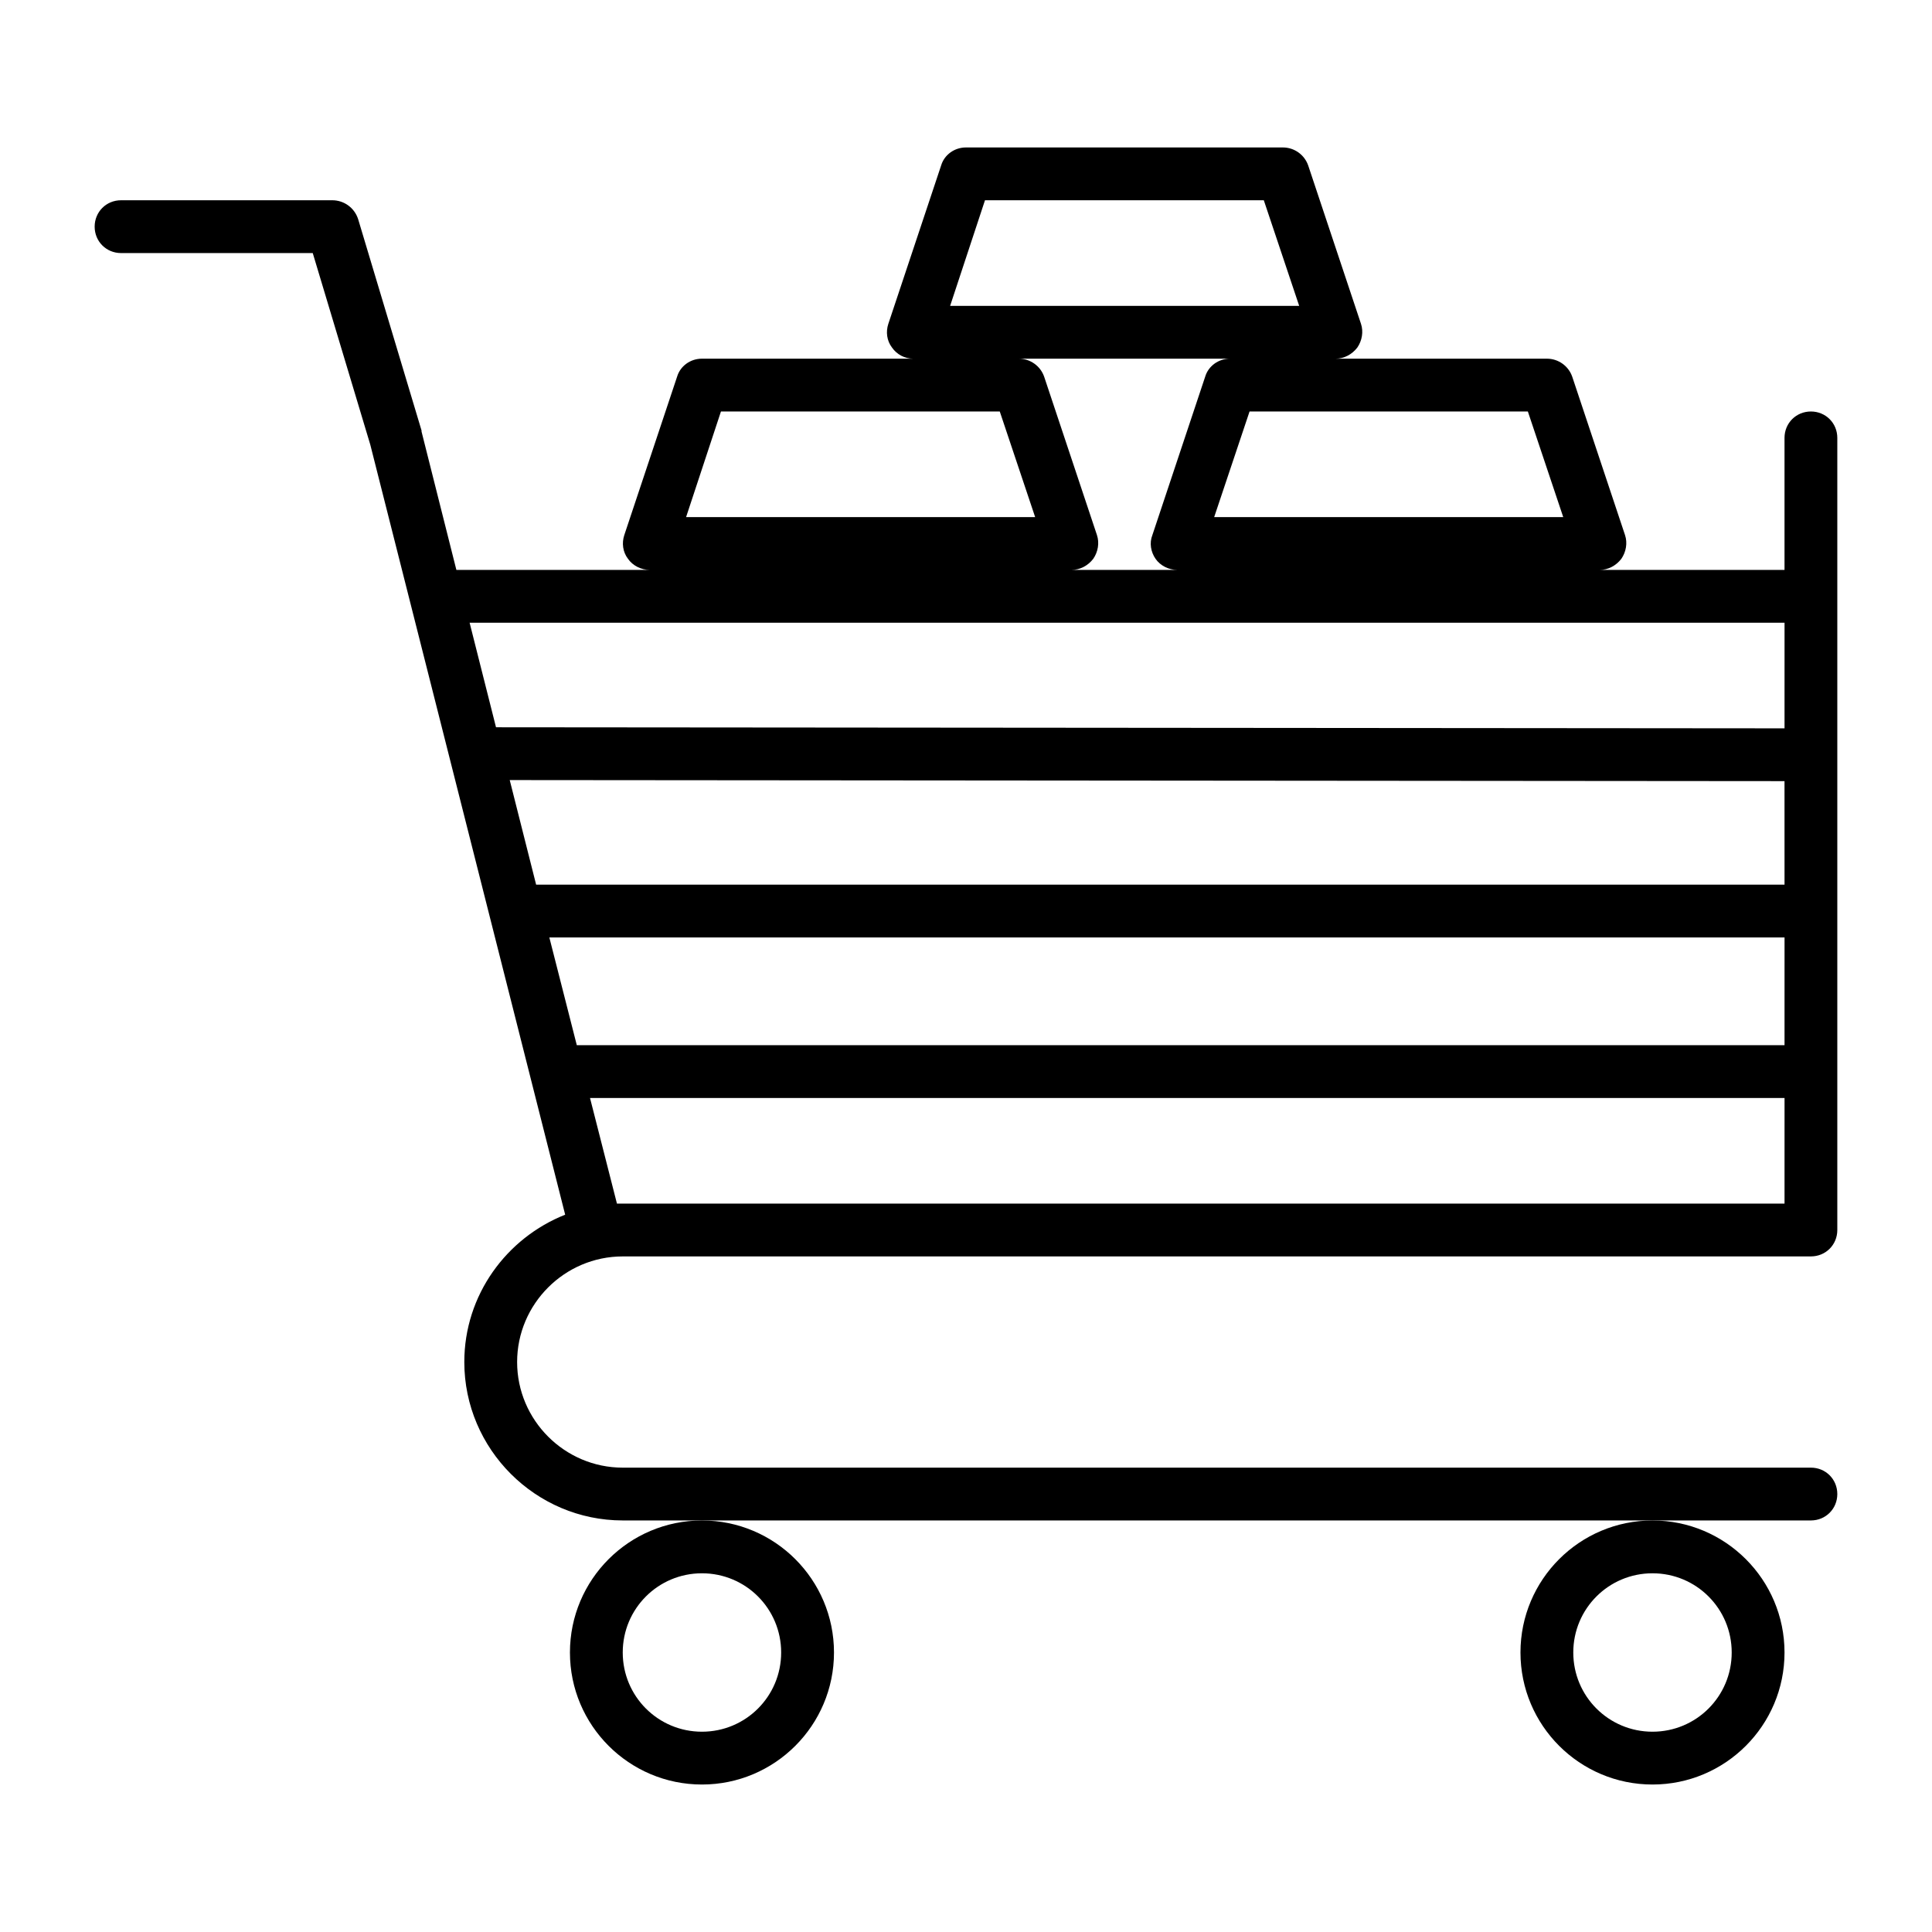 <?xml version="1.0" encoding="UTF-8"?>
<!-- Uploaded to: ICON Repo, www.svgrepo.com, Generator: ICON Repo Mixer Tools -->
<svg fill="#000000" width="800px" height="800px" version="1.1" viewBox="144 144 512 512" xmlns="http://www.w3.org/2000/svg">
 <g>
  <path d="m623.91 253.05c-3.918 0-6.996 3.078-6.996 6.996v34.988h-48.984c2.238 0 4.34-1.121 5.738-2.938 1.258-1.82 1.68-4.199 0.98-6.297l-13.996-41.984c-0.977-2.801-3.637-4.762-6.715-4.762h-55.98c2.238 0 4.34-1.121 5.738-2.938 1.258-1.82 1.68-4.199 0.98-6.297l-13.996-41.984c-0.98-2.801-3.637-4.758-6.719-4.758h-83.969c-3.078 0-5.738 1.961-6.578 4.758l-13.996 41.984c-0.699 2.098-0.418 4.477 0.98 6.297 1.262 1.82 3.363 2.938 5.602 2.938h-55.98c-3.078 0-5.738 1.961-6.578 4.758l-13.996 41.984c-0.699 2.098-0.418 4.477 0.98 6.297 1.258 1.82 3.5 2.938 5.738 2.938l-51.219 0.004-9.234-36.668v-0.141-0.141l-16.793-55.98c-0.98-3.074-3.781-5.035-6.859-5.035h-55.98c-3.918 0-6.996 3.078-6.996 7 0 3.918 3.078 6.996 6.996 6.996h50.801l15.254 50.801 51.641 204.04c-15.531 6.156-26.73 21.273-26.73 39.043 0 23.09 18.895 41.984 41.984 41.984h314.88c3.918 0 6.996-3.078 6.996-6.996 0-3.918-3.078-6.996-6.996-6.996h-314.88c-15.395 0-27.988-12.594-27.988-27.988 0-15.395 12.594-27.988 27.988-27.988l314.88-0.004c3.918 0 6.996-3.078 6.996-6.996v-209.92c0-3.918-3.078-6.996-6.996-6.996zm-75.012 0 9.375 27.988h-92.504l9.375-27.988zm-98.664 39.043c1.258 1.82 3.5 2.938 5.738 2.938h-27.988c2.238 0 4.34-1.121 5.738-2.938 1.258-1.82 1.68-4.199 0.98-6.297l-13.996-41.984c-0.98-2.797-3.641-4.758-6.719-4.758h55.98c-3.078 0-5.738 1.961-6.578 4.758l-13.996 41.984c-0.84 2.102-0.418 4.481 0.84 6.297zm-45.203-95.023h73.891l9.375 27.988h-92.504zm-69.973 55.98h73.891l9.375 27.988h-92.504zm281.86 209.92h-309.42l-7.137-27.988 316.56-0.004zm0-41.984h-320.06l-7.277-28.551h327.34zm0-42.547h-330.84l-6.996-27.711 337.83 0.281zm0-41.422-341.47-0.281-6.996-27.711h348.47z"/>
  <path d="m295.04 581.93c0 19.312 15.676 34.988 34.988 34.988s34.988-15.676 34.988-34.988-15.676-34.988-34.988-34.988c-19.316 0-34.988 15.676-34.988 34.988zm34.984-20.992c11.617 0 20.992 9.375 20.992 20.992 0 11.617-9.375 20.992-20.992 20.992-11.617 0-20.992-9.375-20.992-20.992 0-11.617 9.379-20.992 20.992-20.992z"/>
  <path d="m546.94 581.93c0 19.312 15.676 34.988 34.988 34.988s34.988-15.676 34.988-34.988-15.676-34.988-34.988-34.988-34.988 15.676-34.988 34.988zm34.988-20.992c11.617 0 20.992 9.375 20.992 20.992 0 11.617-9.375 20.992-20.992 20.992-11.617 0-20.992-9.375-20.992-20.992 0-11.617 9.375-20.992 20.992-20.992z"/>
 </g>
</svg>